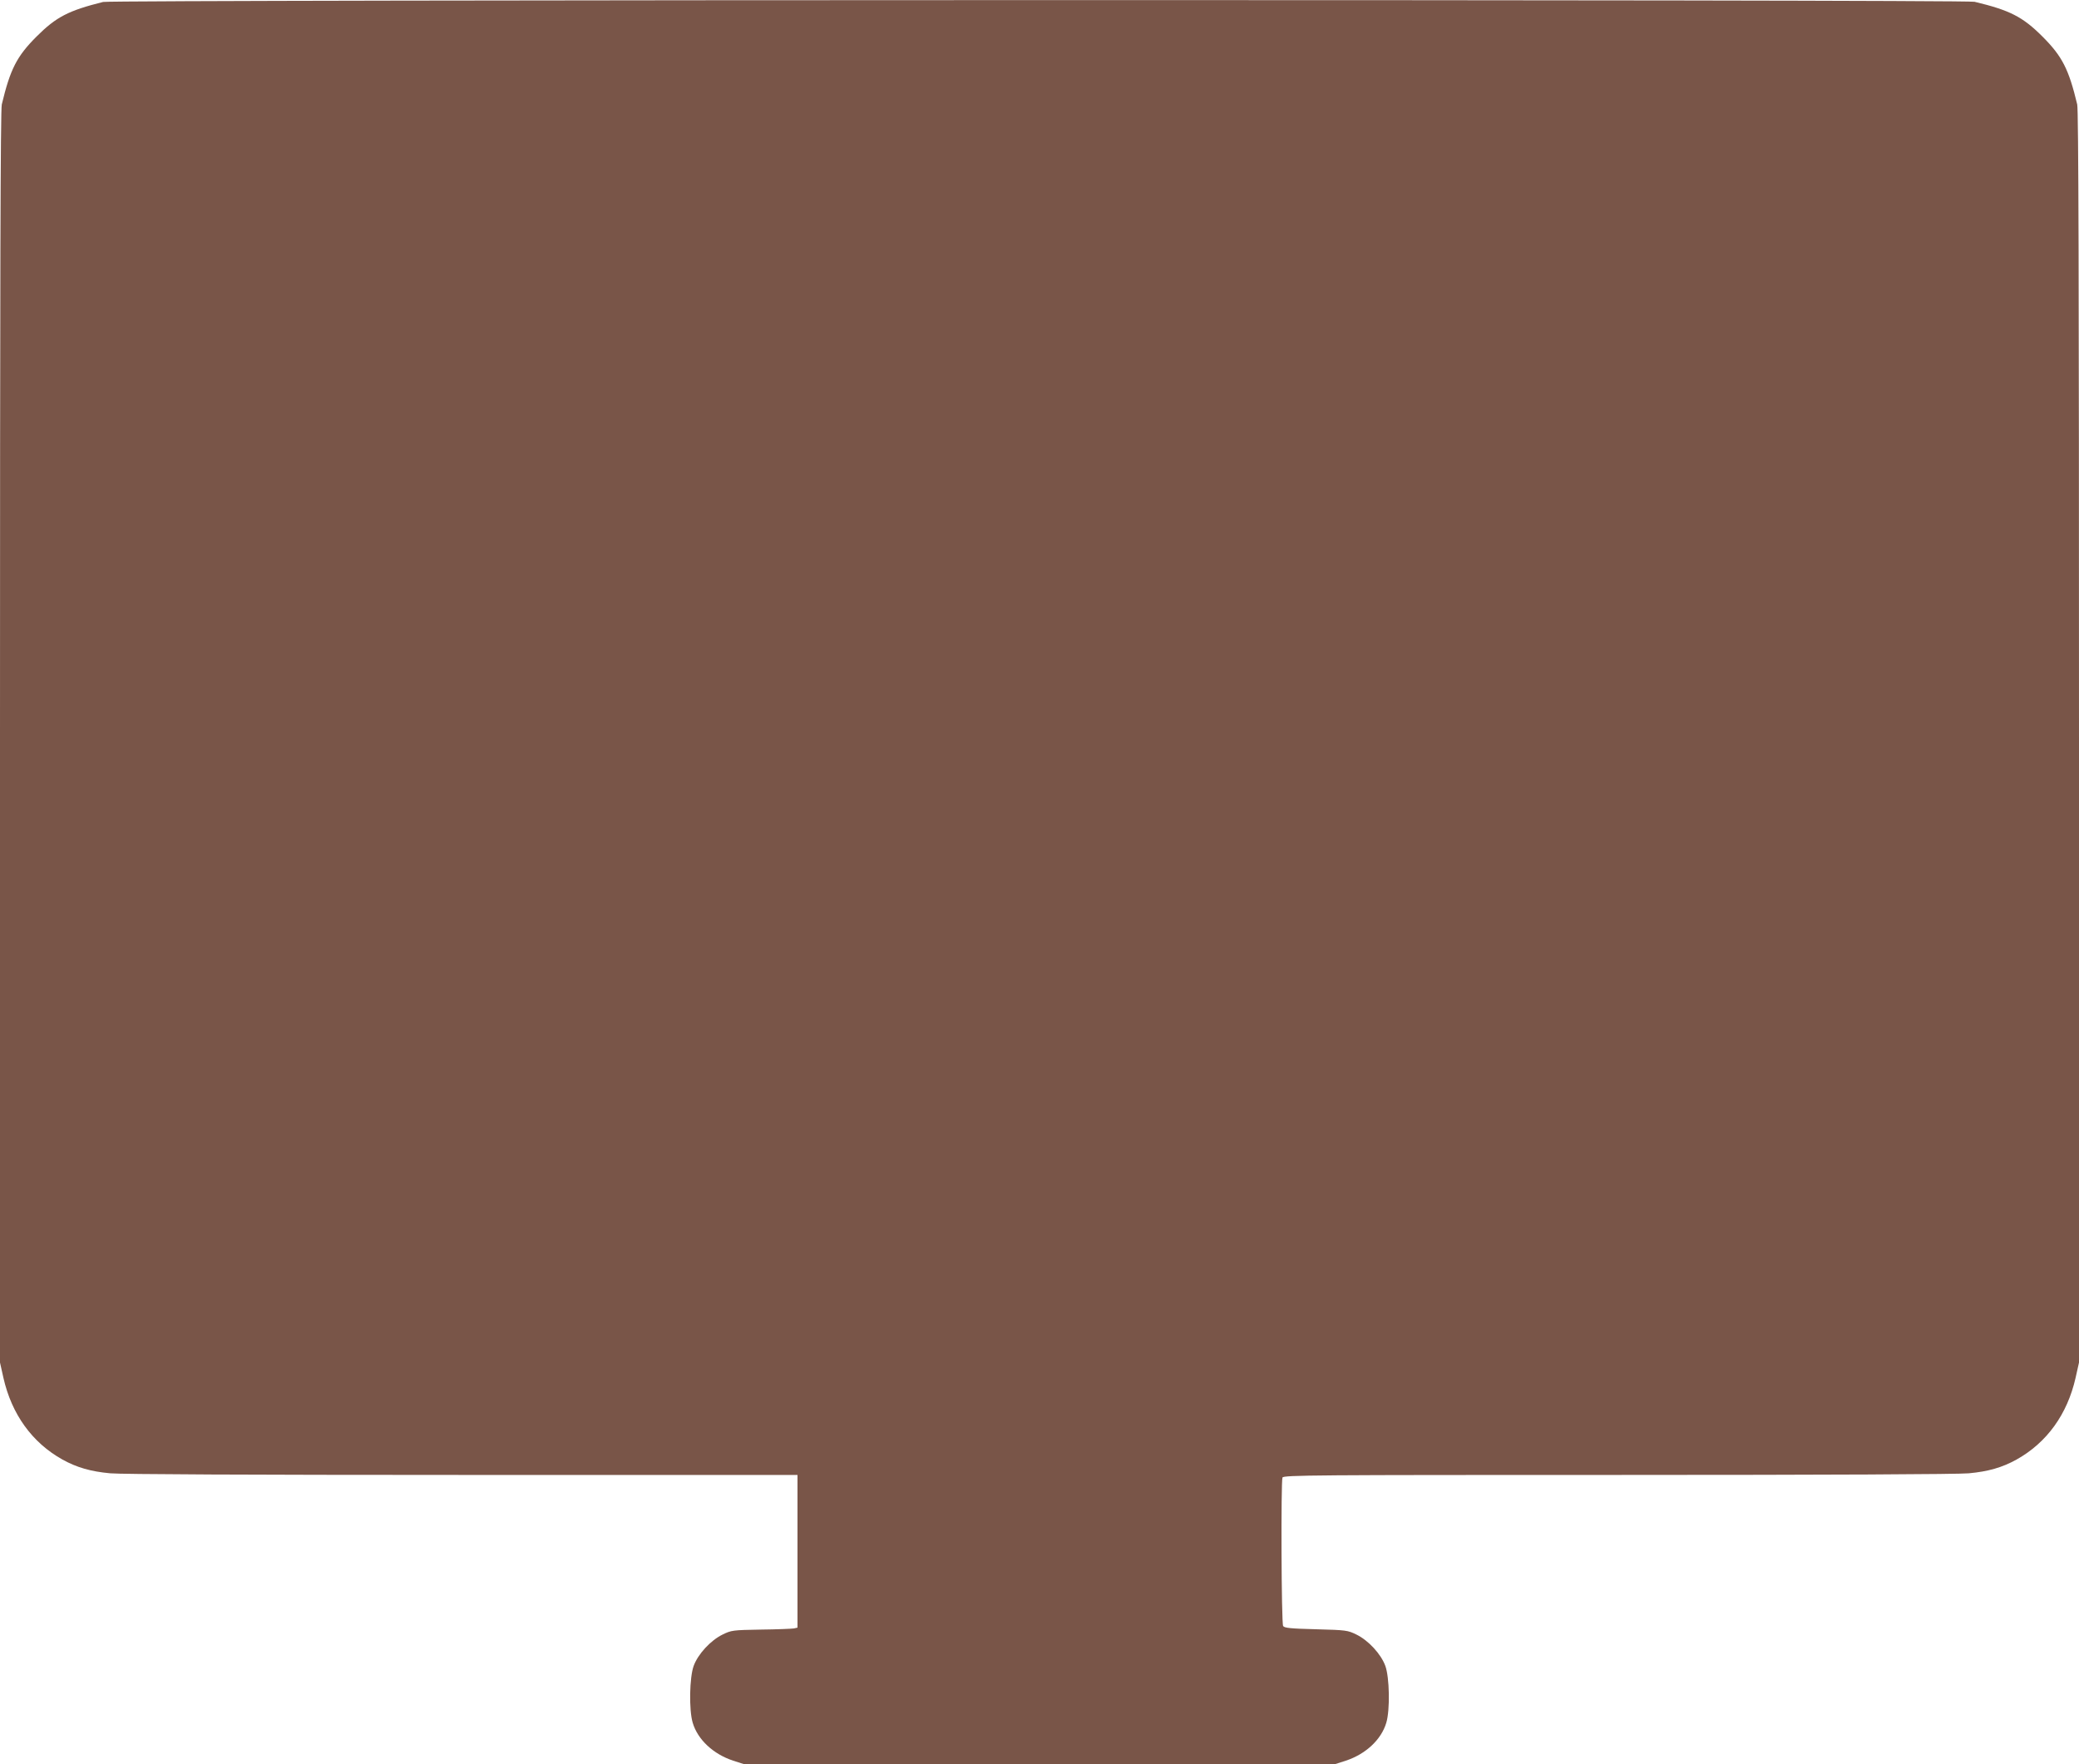 <?xml version="1.0" standalone="no"?>
<!DOCTYPE svg PUBLIC "-//W3C//DTD SVG 20010904//EN"
 "http://www.w3.org/TR/2001/REC-SVG-20010904/DTD/svg10.dtd">
<svg version="1.0" xmlns="http://www.w3.org/2000/svg"
 width="1280pt" height="1086pt" viewBox="0 0 1280 1086"
 preserveAspectRatio="xMidYMid meet">
<g transform="translate(0,1086) scale(0.1,-0.1)"
fill="#795548" stroke="none">
<path d="M635 10848 c-213 -53 -289 -92 -410 -213 -122 -122 -162 -201 -214
-418 -8 -35 -11 -1074 -11 -3896 l0 -3849 21 -94 c51 -225 177 -399 363 -503
88 -49 175 -74 295 -85 67 -6 863 -10 2169 -10 l2062 0 0 -470 0 -470 -22 -5
c-13 -2 -104 -6 -203 -7 -174 -3 -182 -4 -237 -31 -73 -36 -150 -119 -177
-192 -26 -70 -30 -272 -6 -351 31 -104 127 -193 249 -233 l65 -21 1821 0 1821
0 65 21 c122 40 218 129 249 233 24 79 20 281 -6 351 -27 73 -104 156 -177
192 -55 27 -64 28 -250 33 -157 4 -195 8 -202 20 -11 16 -14 888 -4 914 6 15
197 16 2063 16 1301 0 2095 4 2162 10 120 11 207 36 295 85 186 104 312 278
363 503 l21 94 0 3849 c0 2822 -3 3861 -11 3896 -52 217 -92 296 -214 418
-122 122 -201 162 -418 214 -62 15 -11462 13 -11522 -1z"/>
</g>
</svg>
